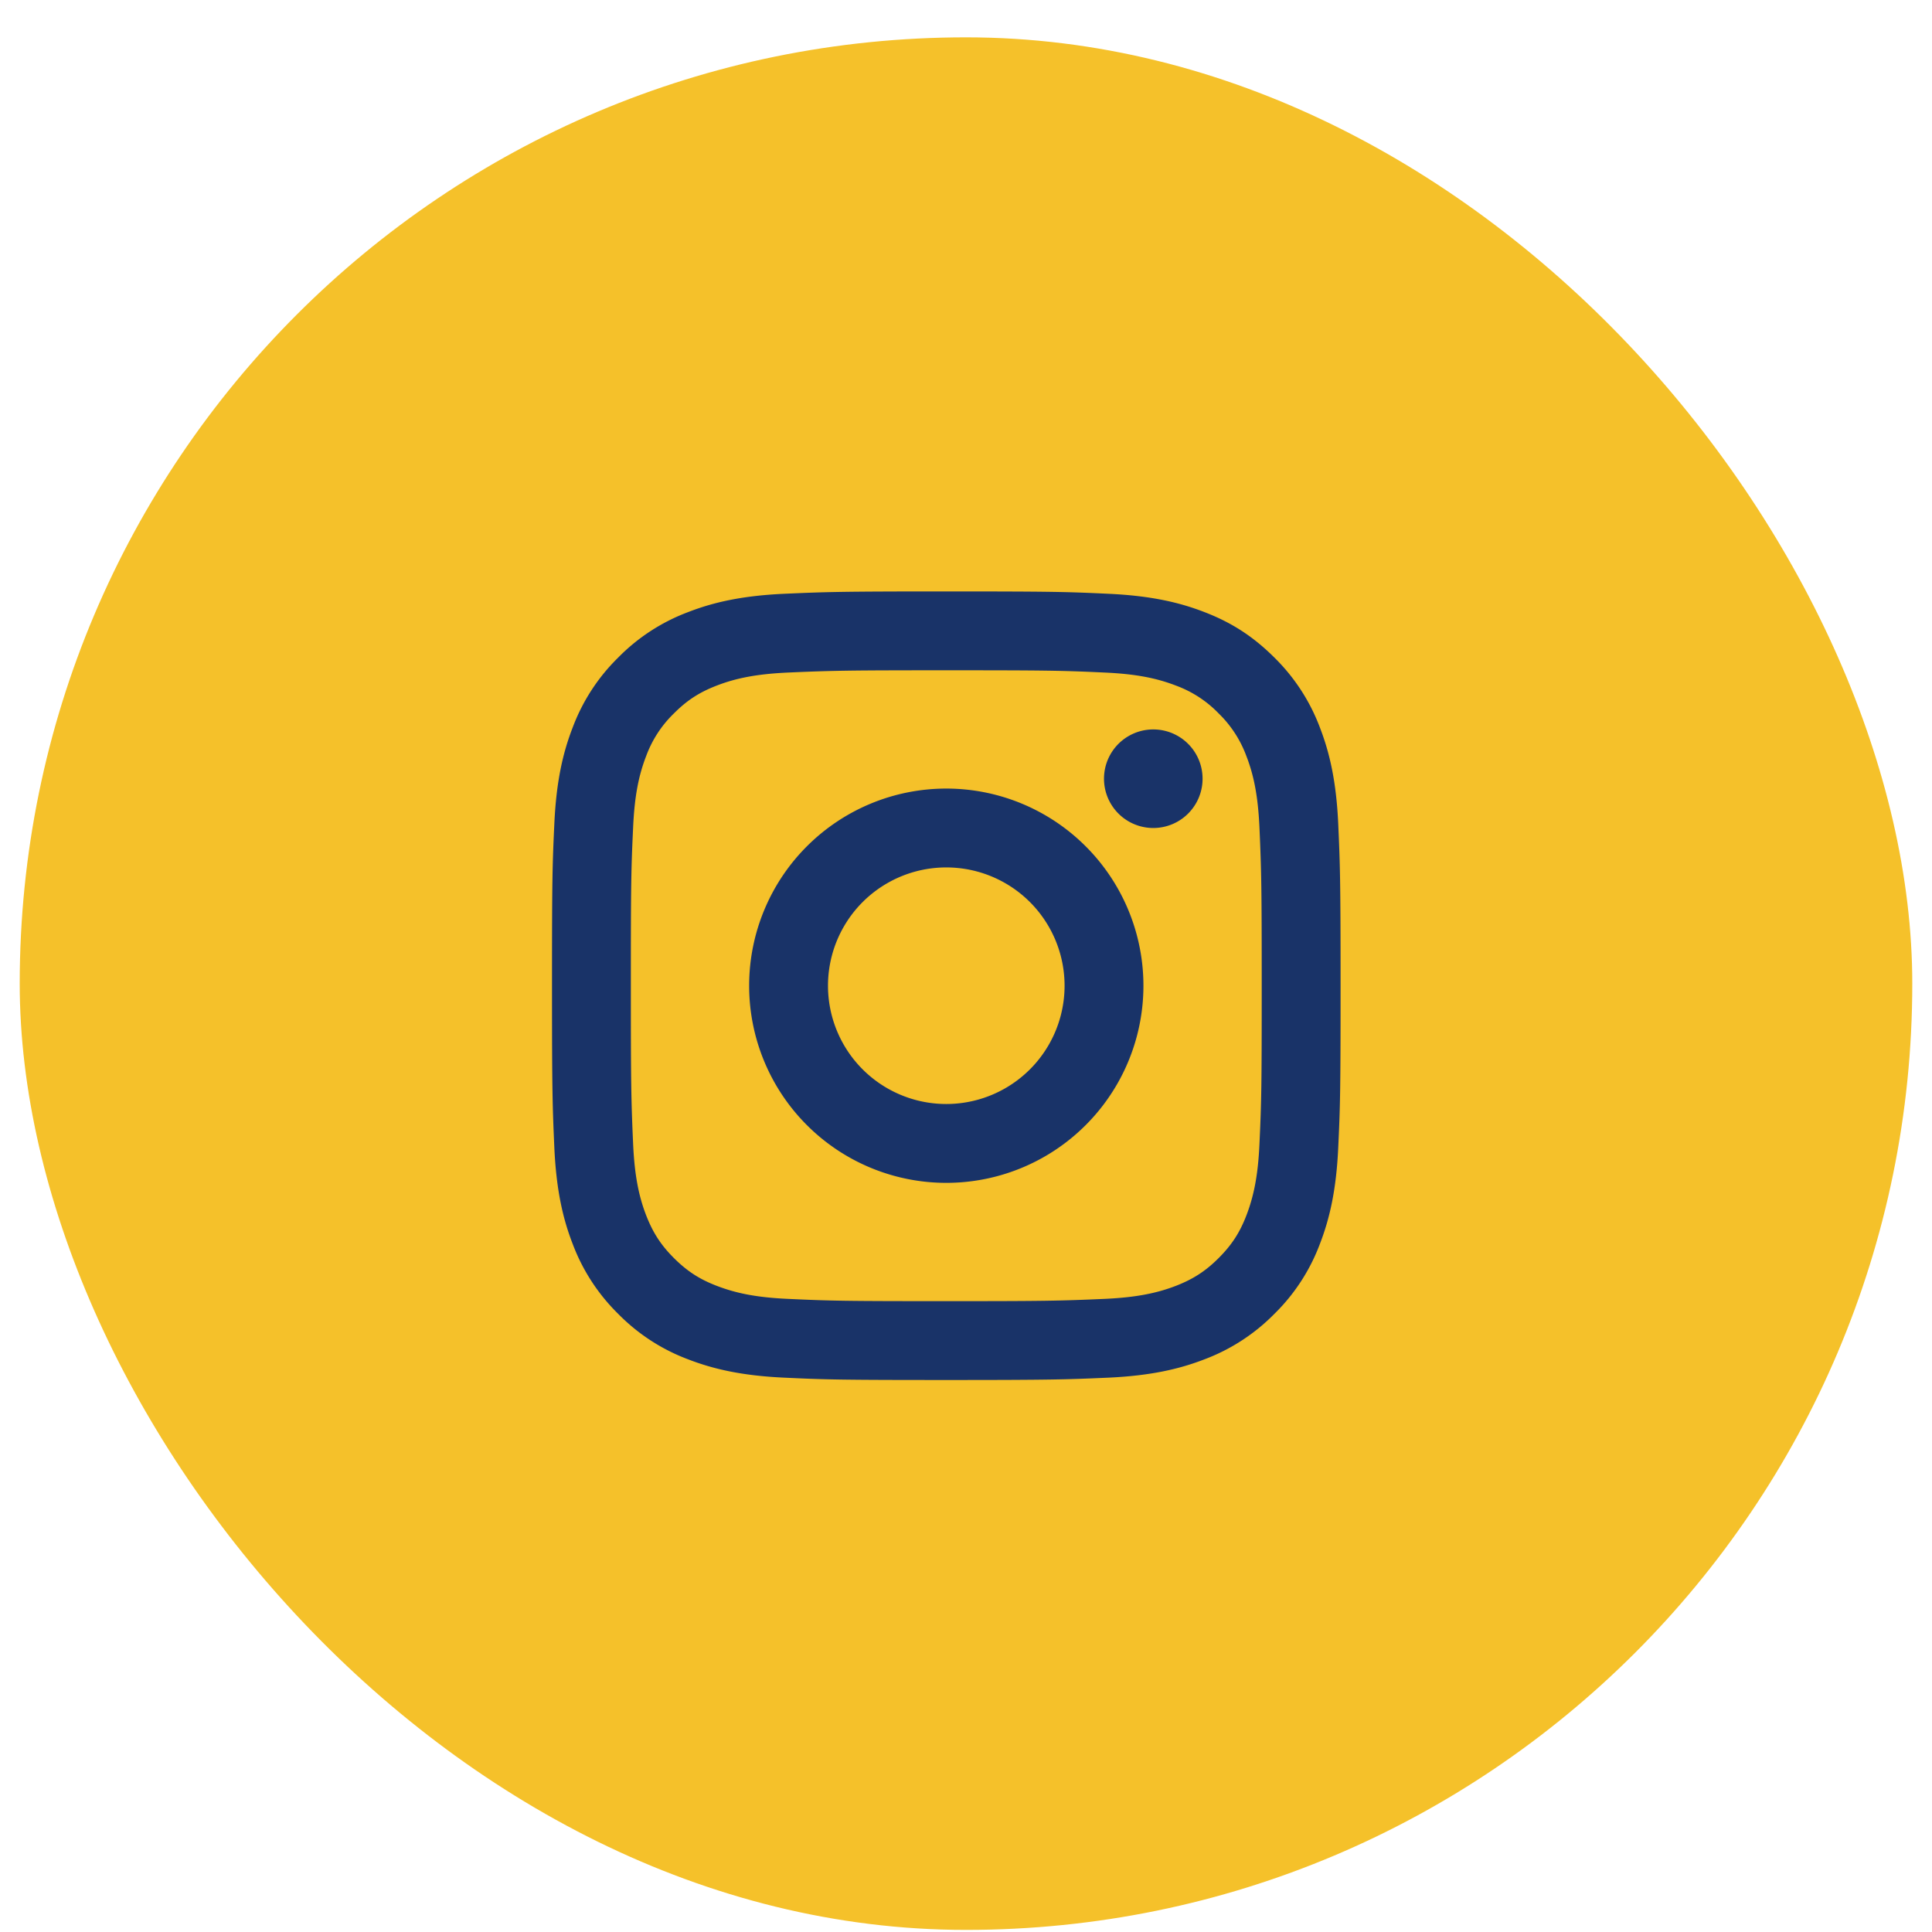 <svg fill="none" xmlns="http://www.w3.org/2000/svg" viewBox="0 0 49 49">
  <rect x=".5" y=".947" width="48" height="48" rx="24" fill="#F5C12A"/>
  <g clip-path="url(#a)">
    <path d="M24 22a3 3 0 1 0 0 6A3 3 0 0 0 24 22Zm0-2a5 5 0 0 1 5 5 5 5 0 0 1-5 5 5 5 0 0 1-5-5 5 5 0 0 1 5-5Zm6.5-.25a1.25 1.25 0 1 1-2.5 0 1.25 1.25 0 0 1 2.5 0ZM24 17c-2.474 0-2.878.007-4.029.058-.784.037-1.31.142-1.798.332-.434.168-.747.369-1.08.703a2.891 2.891 0 0 0-.704 1.08c-.19.49-.295 1.015-.331 1.798C16.006 22.075 16 22.461 16 25c0 2.474.007 2.878.058 4.029.037.783.142 1.31.331 1.797.17.435.37.748.702 1.08.337.336.65.537 1.08.703.494.191 1.02.297 1.8.333 1.104.052 1.49.058 4.029.058 2.474 0 2.878-.007 4.029-.058.782-.037 1.309-.142 1.797-.331.433-.169.748-.37 1.08-.702.337-.337.538-.65.704-1.08.19-.493.296-1.02.332-1.8.052-1.104.058-1.49.058-4.029 0-2.474-.007-2.878-.058-4.029-.037-.782-.142-1.31-.332-1.798a2.911 2.911 0 0 0-.703-1.08 2.884 2.884 0 0 0-1.08-.704c-.49-.19-1.016-.295-1.798-.331C26.925 17.006 26.539 17 24 17Zm0-2c2.717 0 3.056.01 4.122.06 1.065.05 1.79.217 2.428.465.66.254 1.216.598 1.772 1.153a4.907 4.907 0 0 1 1.153 1.772c.247.637.415 1.363.465 2.428.047 1.066.06 1.405.06 4.122 0 2.717-.01 3.056-.06 4.122-.05 1.065-.218 1.79-.465 2.428a4.883 4.883 0 0 1-1.153 1.772 4.914 4.914 0 0 1-1.772 1.153c-.637.247-1.363.415-2.428.465-1.066.047-1.405.06-4.122.06-2.717 0-3.056-.01-4.122-.06-1.065-.05-1.79-.218-2.428-.465a4.89 4.89 0 0 1-1.772-1.153 4.903 4.903 0 0 1-1.153-1.772c-.248-.637-.415-1.363-.465-2.428C14.013 28.056 14 27.717 14 25c0-2.717.01-3.056.06-4.122.05-1.066.217-1.79.465-2.428a4.88 4.88 0 0 1 1.153-1.772 4.896 4.896 0 0 1 1.772-1.153c.638-.248 1.362-.415 2.428-.465C20.944 15.013 21.283 15 24 15Z" fill="#193368"/>
  </g>
  <defs>
    <clipPath id="a">
      <path fill="#fff" d="M12 13h24v24H12z"/>
    </clipPath>
  </defs>
</svg>
